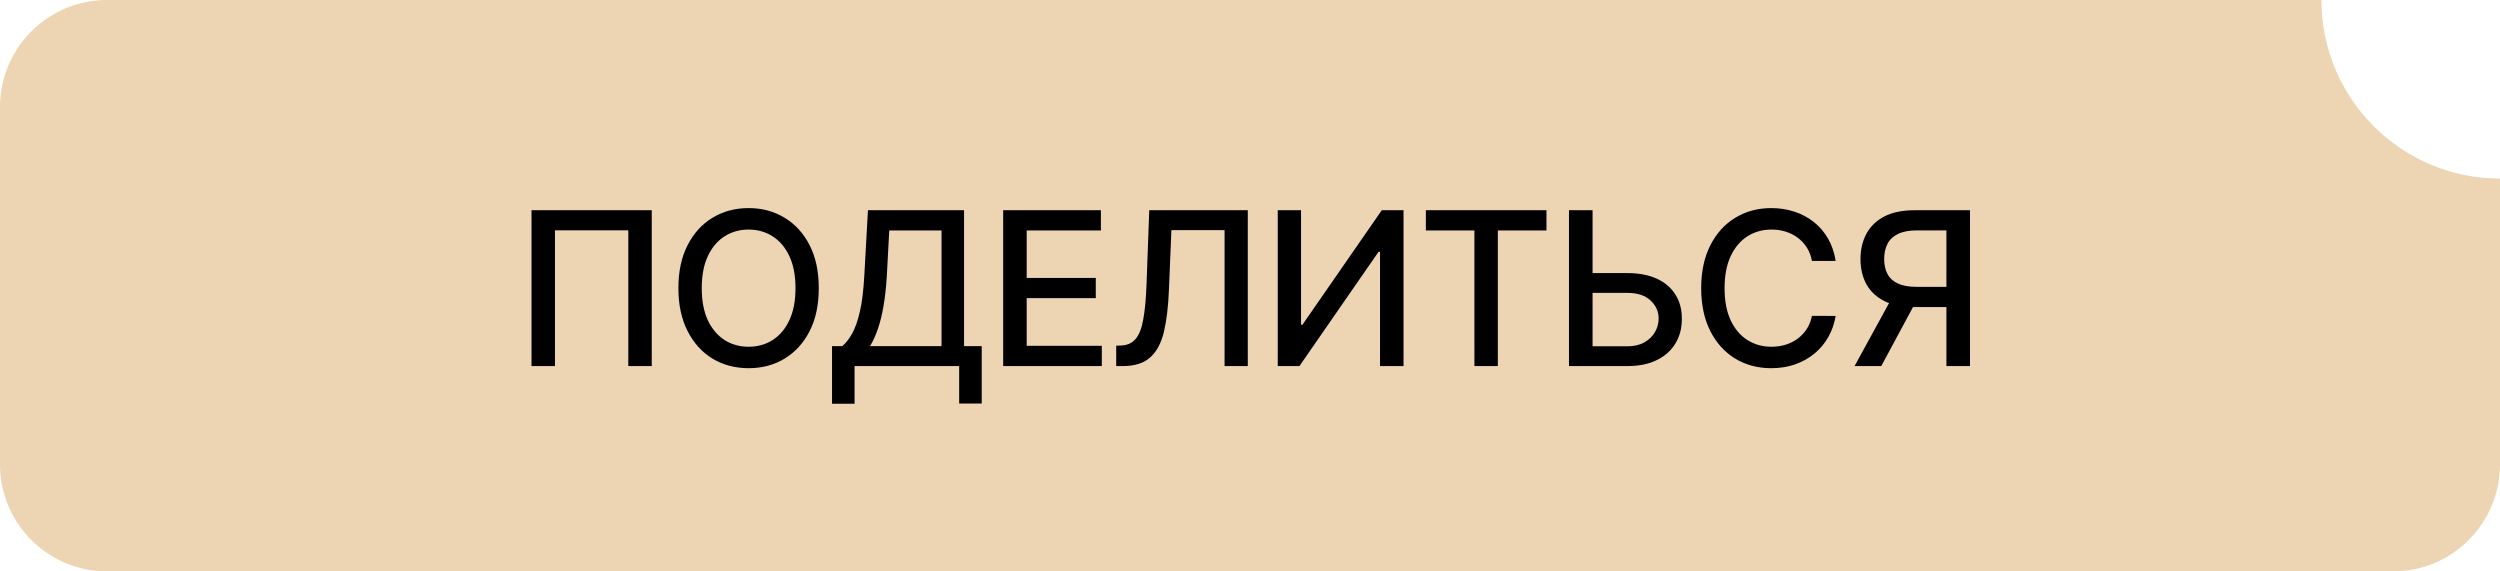 <?xml version="1.0" encoding="UTF-8"?> <svg xmlns="http://www.w3.org/2000/svg" width="140" height="32" viewBox="0 0 140 32" fill="none"><path d="M130 0C130 5.523 134.477 10 140 10V26C140 29.314 137.314 32 134 32H6C2.686 32 0 29.314 0 26V6C0 2.686 2.686 8.85852e-08 6 0H130Z" fill="#EDD4B2"></path><path d="M36.498 11.773V20.5H35.185V12.898H31.078V20.5H29.765V11.773H36.498ZM45.852 16.136C45.852 17.068 45.682 17.869 45.341 18.54C45 19.207 44.533 19.722 43.939 20.082C43.348 20.44 42.676 20.619 41.923 20.619C41.168 20.619 40.493 20.44 39.899 20.082C39.308 19.722 38.843 19.206 38.502 18.535C38.161 17.865 37.99 17.065 37.99 16.136C37.99 15.204 38.161 14.405 38.502 13.737C38.843 13.067 39.308 12.553 39.899 12.195C40.493 11.834 41.168 11.653 41.923 11.653C42.676 11.653 43.348 11.834 43.939 12.195C44.533 12.553 45 13.067 45.341 13.737C45.682 14.405 45.852 15.204 45.852 16.136ZM44.548 16.136C44.548 15.426 44.433 14.828 44.203 14.342C43.976 13.854 43.663 13.484 43.266 13.234C42.871 12.982 42.423 12.855 41.923 12.855C41.421 12.855 40.972 12.982 40.577 13.234C40.182 13.484 39.87 13.854 39.639 14.342C39.412 14.828 39.298 15.426 39.298 16.136C39.298 16.847 39.412 17.446 39.639 17.935C39.87 18.421 40.182 18.79 40.577 19.043C40.972 19.293 41.421 19.418 41.923 19.418C42.423 19.418 42.871 19.293 43.266 19.043C43.663 18.79 43.976 18.421 44.203 17.935C44.433 17.446 44.548 16.847 44.548 16.136ZM46.594 22.609V19.384H47.169C47.365 19.219 47.548 18.984 47.719 18.68C47.889 18.376 48.034 17.966 48.153 17.449C48.273 16.932 48.355 16.268 48.4 15.459L48.605 11.773H53.987V19.384H54.976V22.597H53.714V20.5H47.855V22.609H46.594ZM48.72 19.384H52.726V12.906H49.798L49.662 15.459C49.625 16.075 49.564 16.629 49.479 17.121C49.396 17.612 49.29 18.047 49.159 18.425C49.031 18.8 48.885 19.119 48.72 19.384ZM56.178 20.5V11.773H61.65V12.906H57.495V15.565H61.364V16.695H57.495V19.366H61.701V20.5H56.178ZM62.508 20.5V19.358L62.764 19.349C63.11 19.341 63.383 19.223 63.582 18.996C63.784 18.768 63.93 18.402 64.021 17.896C64.115 17.391 64.177 16.716 64.208 15.872L64.358 11.773H69.876V20.5H68.576V12.889H65.598L65.461 16.222C65.424 17.156 65.331 17.942 65.18 18.578C65.029 19.212 64.774 19.69 64.413 20.014C64.055 20.338 63.545 20.5 62.883 20.5H62.508ZM71.554 11.773H72.858V18.182H72.939L77.379 11.773H78.598V20.5H77.281V14.099H77.2L72.768 20.5H71.554V11.773ZM79.848 12.906V11.773H86.602V12.906H83.879V20.5H82.567V12.906H79.848ZM88.78 15.293H91.132C91.78 15.293 92.331 15.398 92.785 15.608C93.24 15.818 93.586 16.115 93.825 16.499C94.067 16.882 94.186 17.334 94.183 17.854C94.186 18.374 94.067 18.832 93.825 19.23C93.586 19.628 93.24 19.939 92.785 20.163C92.331 20.388 91.78 20.5 91.132 20.5H87.863V11.773H89.184V19.392H91.132C91.51 19.392 91.828 19.318 92.086 19.171C92.348 19.023 92.545 18.831 92.679 18.595C92.815 18.359 92.883 18.107 92.883 17.837C92.883 17.445 92.733 17.108 92.432 16.827C92.13 16.543 91.697 16.401 91.132 16.401H88.78V15.293ZM102.797 14.611H101.468C101.416 14.327 101.321 14.077 101.182 13.861C101.043 13.645 100.872 13.462 100.671 13.311C100.469 13.161 100.243 13.047 99.993 12.97C99.746 12.893 99.483 12.855 99.205 12.855C98.702 12.855 98.252 12.982 97.854 13.234C97.459 13.487 97.147 13.858 96.916 14.347C96.689 14.835 96.576 15.432 96.576 16.136C96.576 16.847 96.689 17.446 96.916 17.935C97.147 18.423 97.46 18.793 97.858 19.043C98.256 19.293 98.703 19.418 99.201 19.418C99.476 19.418 99.737 19.381 99.985 19.307C100.235 19.23 100.46 19.118 100.662 18.97C100.864 18.822 101.034 18.642 101.173 18.429C101.316 18.213 101.414 17.966 101.468 17.688L102.797 17.692C102.726 18.121 102.588 18.516 102.384 18.876C102.182 19.234 101.922 19.544 101.604 19.805C101.289 20.064 100.928 20.264 100.522 20.406C100.115 20.548 99.672 20.619 99.192 20.619C98.436 20.619 97.763 20.44 97.172 20.082C96.581 19.722 96.115 19.206 95.774 18.535C95.436 17.865 95.267 17.065 95.267 16.136C95.267 15.204 95.438 14.405 95.779 13.737C96.12 13.067 96.585 12.553 97.176 12.195C97.767 11.834 98.439 11.653 99.192 11.653C99.655 11.653 100.087 11.72 100.487 11.854C100.891 11.984 101.253 12.178 101.574 12.433C101.895 12.686 102.161 12.996 102.371 13.362C102.581 13.726 102.723 14.142 102.797 14.611ZM110.32 20.5H108.999V12.902H107.346C106.914 12.902 106.563 12.967 106.293 13.098C106.023 13.226 105.826 13.411 105.701 13.652C105.576 13.893 105.513 14.179 105.513 14.508C105.513 14.835 105.576 15.115 105.701 15.348C105.826 15.581 106.022 15.758 106.289 15.881C106.556 16.003 106.904 16.064 107.333 16.064H109.57V17.197H107.209C106.536 17.197 105.975 17.085 105.526 16.861C105.08 16.636 104.745 16.322 104.52 15.919C104.299 15.513 104.188 15.043 104.188 14.508C104.188 13.972 104.299 13.499 104.52 13.089C104.742 12.678 105.076 12.355 105.522 12.122C105.971 11.889 106.532 11.773 107.205 11.773H110.32V20.5ZM106.012 16.562H107.469L105.351 20.5H103.856L106.012 16.562Z" fill="black"></path></svg> 